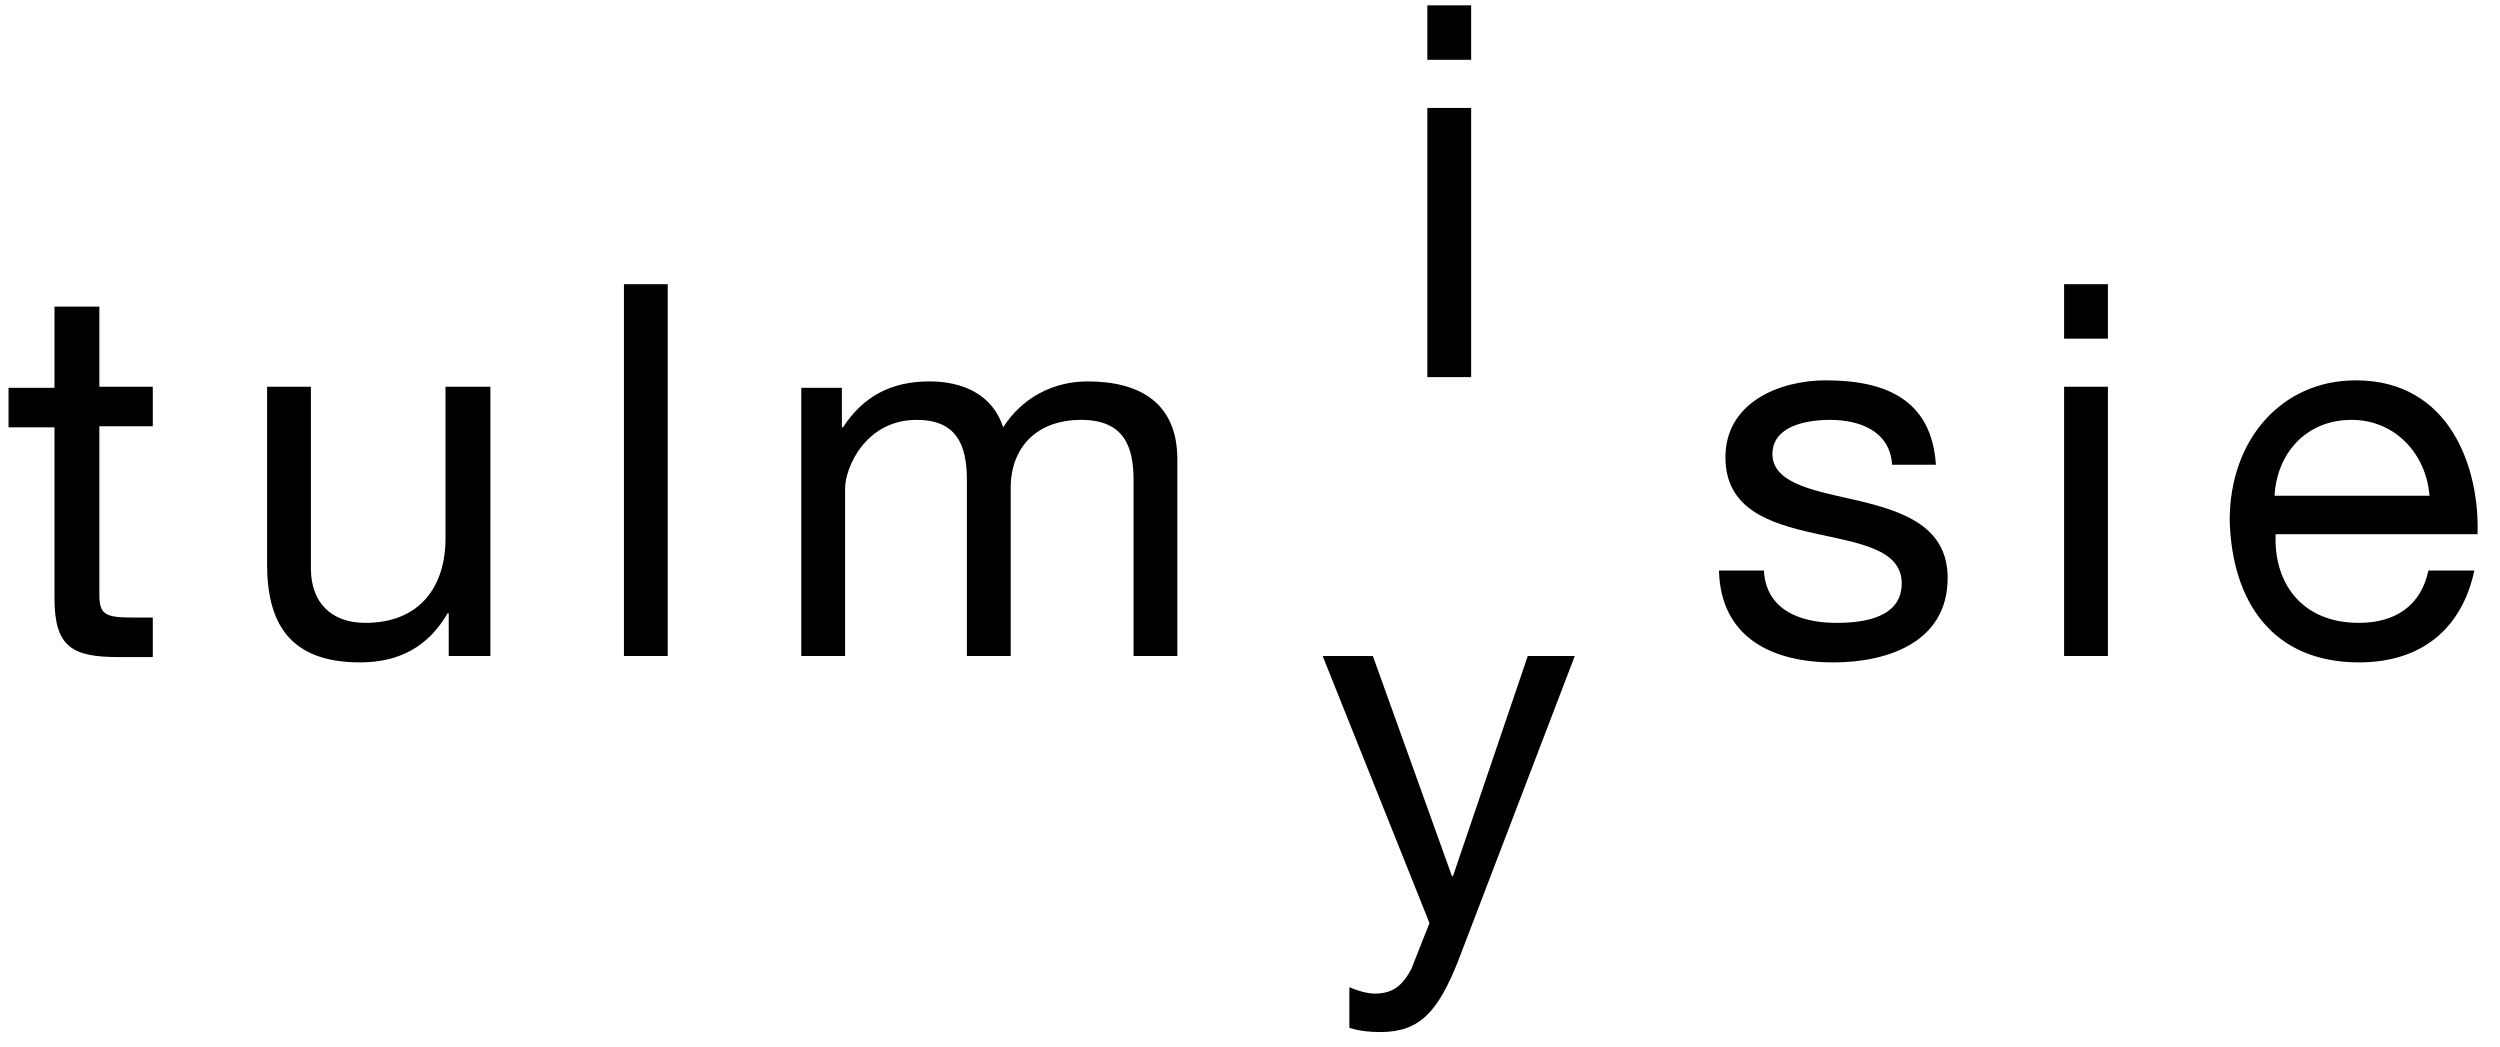 <svg xmlns="http://www.w3.org/2000/svg" viewBox="0 0 234 98"><path d="M147.4 61.4H143L136 82h-.1l-7.4-20.6h-4.7l10 25-1.7 4.3c-.8 1.5-1.7 2.3-3.4 2.3-.8 0-1.7-.3-2.4-.6v3.8c.9.3 1.9.4 2.9.4 3.7 0 5.4-1.9 7.3-6.7l10.9-28.5zM133.6 35.3h4.1V10.1h-4.1v25.2zM137.7.5h-4.1v5.1h4.1V.5zM75 61.4h4.1V45.7c0-1.9 1.9-6.4 6.7-6.4 3.7 0 4.7 2.3 4.7 5.6v16.5h4.1V45.7c0-3.9 2.5-6.4 6.6-6.4 4 0 4.9 2.5 4.9 5.6v16.5h4.1V43c0-5.2-3.4-7.3-8.4-7.3-3.3 0-6.2 1.6-7.9 4.3-1-3.1-3.8-4.3-6.9-4.3-3.6 0-6.2 1.4-8.1 4.3h-.1v-3.7H75v25.1zm-16.6 0h4.1V26.6h-4.1v34.8zM45.8 36.2h-4.1v14.2c0 4.5-2.4 7.9-7.5 7.9-3.2 0-5.1-1.9-5.1-5.1v-17H25v16.6c0 5.4 2 9.2 8.7 9.2 3.7 0 6.4-1.5 8.2-4.6h.1v4h3.9V36.2zM9.3 28.7H5.1v7.6H.8V40h4.3v16c0 4.6 1.7 5.5 6 5.5h3.2v-3.7h-1.9c-2.6 0-3.1-.3-3.1-2.2V39.9h5v-3.7h-5v-7.5zM227.3 53.4c-.7 3.3-3.1 4.9-6.5 4.9-5.5 0-8-3.9-7.8-8.3h18.9c.2-6.1-2.5-14.4-11.4-14.4-6.9 0-11.8 5.5-11.8 13.1.2 7.6 4 13.3 12.1 13.3 5.7 0 9.6-3 10.8-8.6h-4.3zm-14.4-7c.2-3.9 2.9-7.1 7.2-7.1 4.1 0 7 3.2 7.3 7.1h-14.5zm-19.7 15h4.1V36.2h-4.1v25.2zm4.1-34.8h-4.1v5.1h4.1v-5.1zm-36.4 26.9c.2 6.2 5 8.5 10.7 8.5 5.1 0 10.7-1.9 10.7-7.9 0-4.8-4.1-6.2-8.2-7.2-3.8-.9-8.2-1.5-8.2-4.4 0-2.5 2.9-3.2 5.4-3.2 2.7 0 5.6 1 5.8 4.2h4.1c-.4-6.1-4.7-7.9-10.3-7.9-4.4 0-9.4 2.1-9.4 7.2 0 9.7 16.5 5.3 16.5 11.8 0 3.2-3.5 3.7-6.1 3.7-3.4 0-6.6-1.2-6.8-4.9h-4.2z"/></svg>